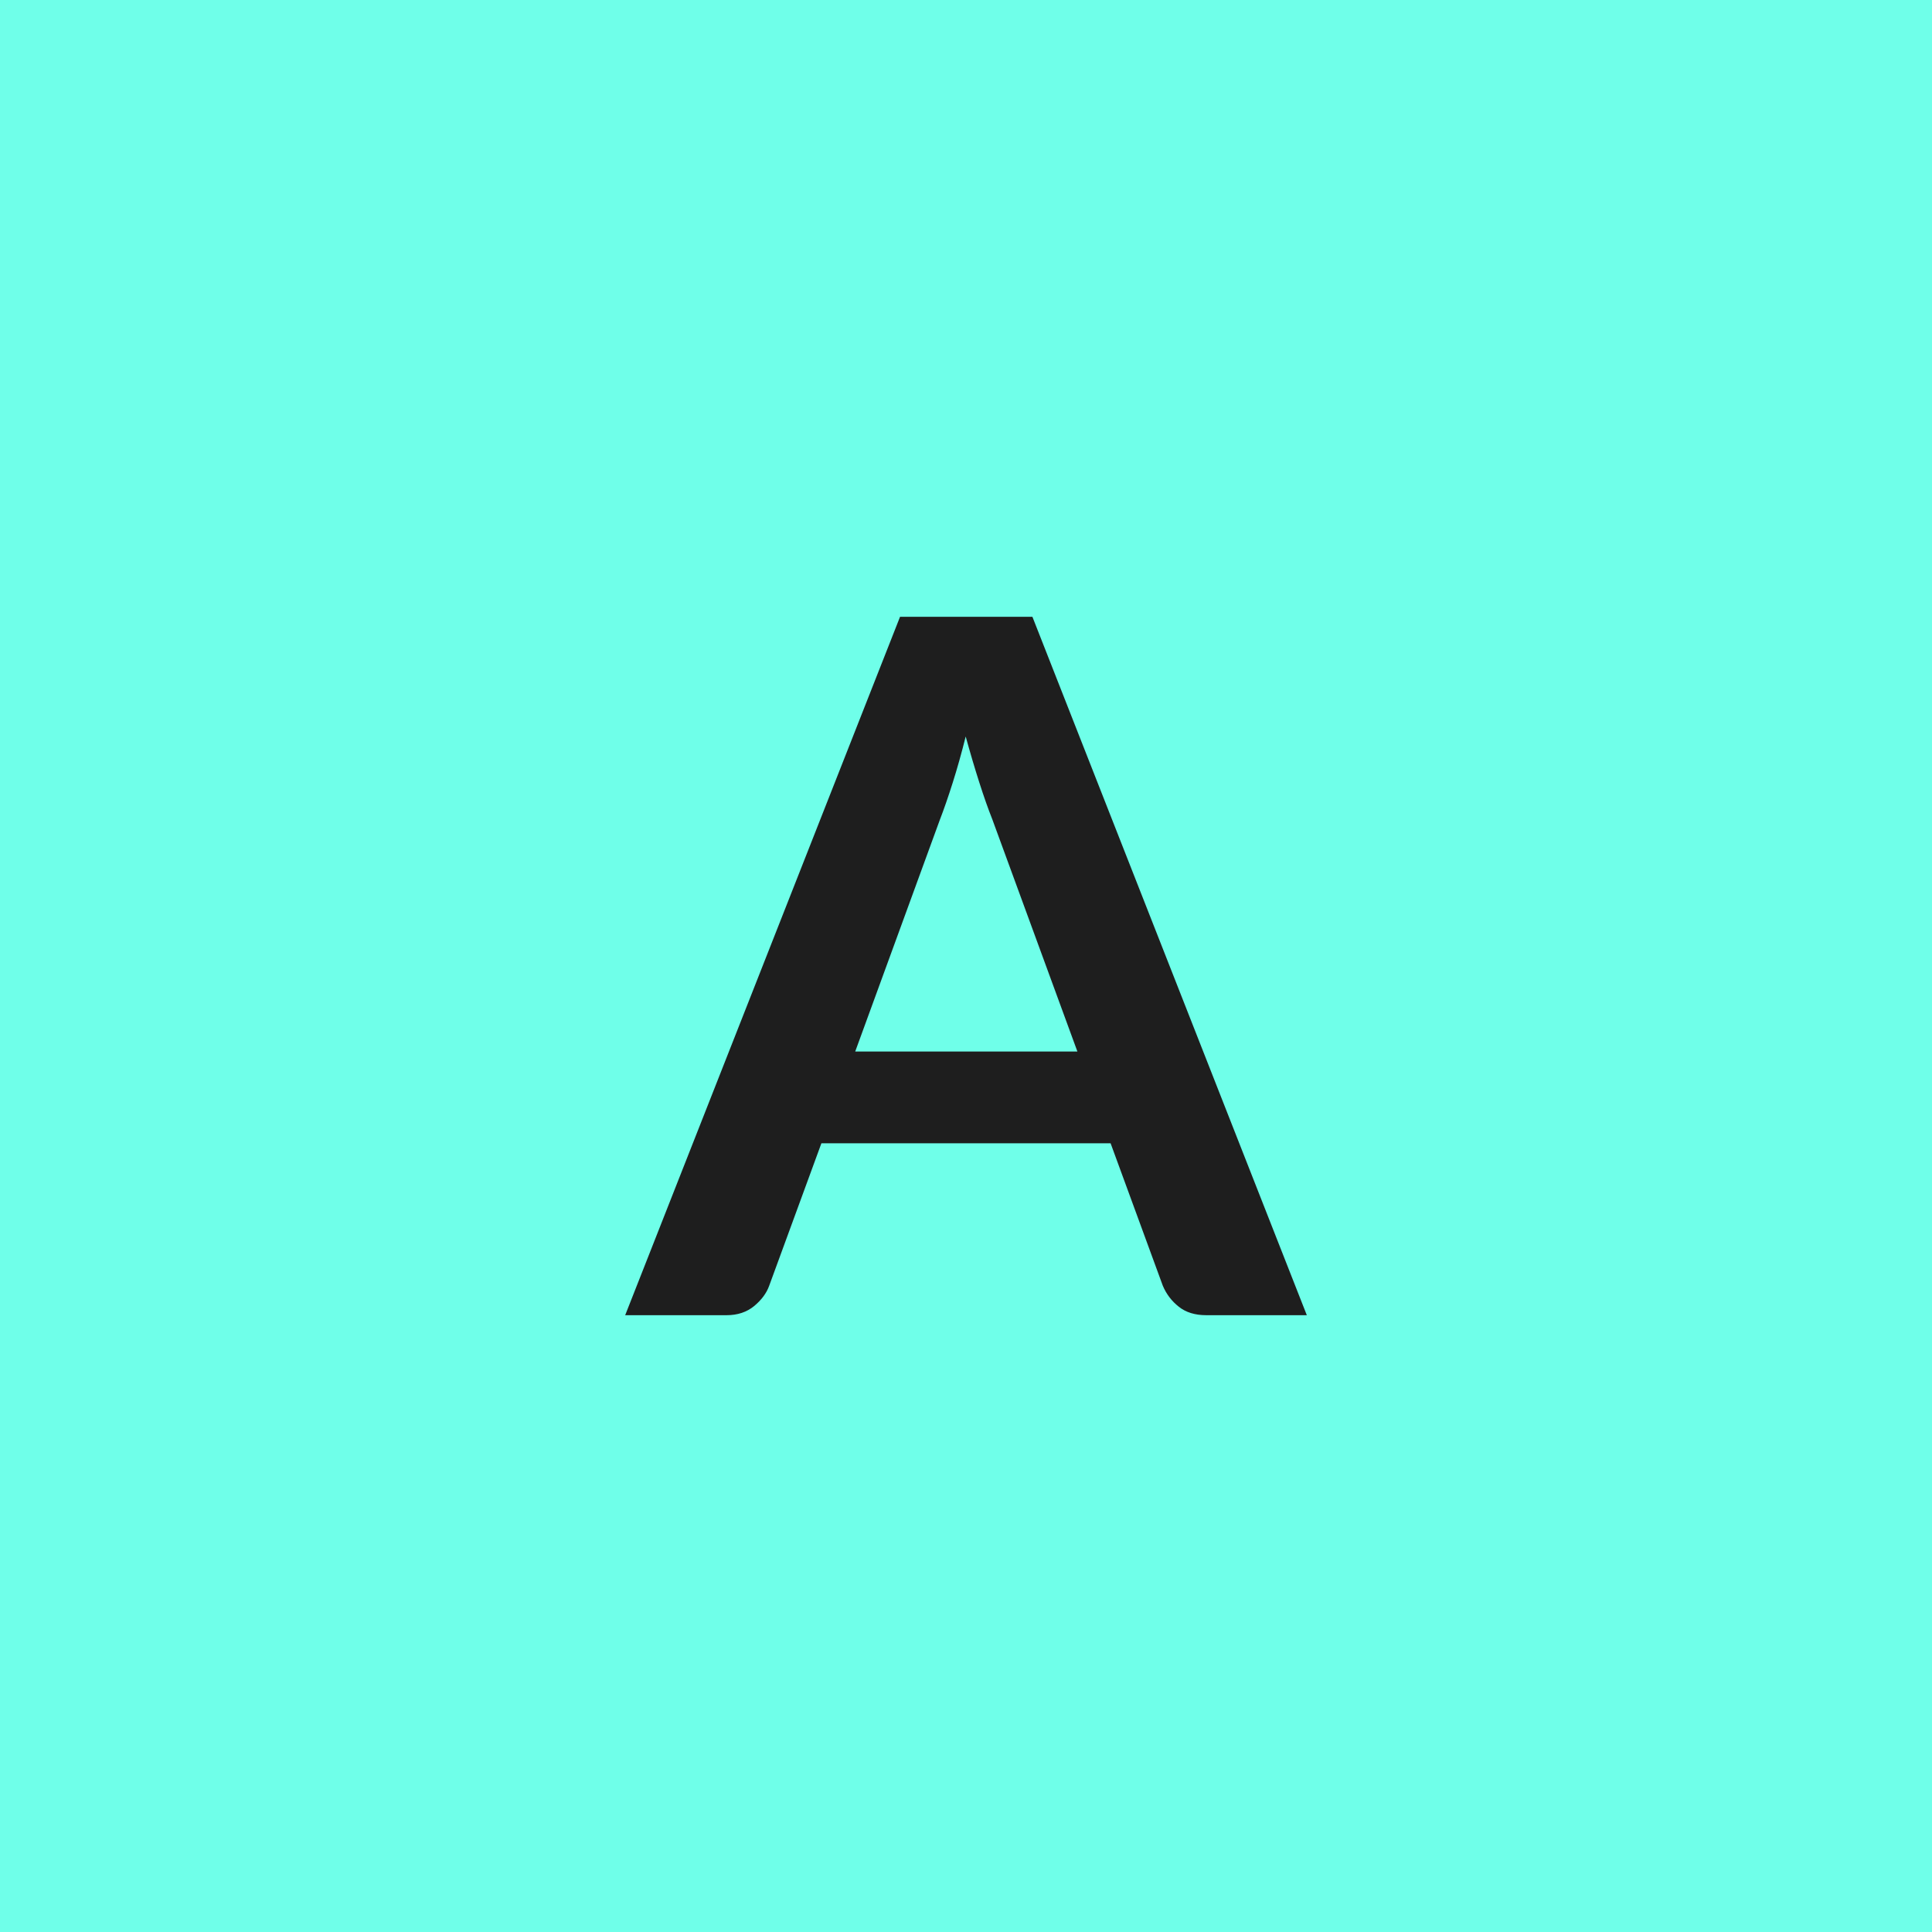 <svg xmlns="http://www.w3.org/2000/svg" width="128" height="128" viewBox="0 0 128 128"><rect width="100%" height="100%" fill="#6fffe9"/><path fill="#1E1E1E" d="M56.66 69.665h14.72l-5.64-15.39q-.41-1.03-.86-2.44-.45-1.4-.9-3.04-.41 1.64-.86 3.06t-.86 2.48zm11.74-28.8 18.18 46.27h-6.66q-1.12 0-1.82-.56-.71-.56-1.06-1.39l-3.46-9.44H54.42l-3.46 9.44q-.26.73-.99 1.34-.74.61-1.83.61h-6.72l18.21-46.27z"/></svg>
